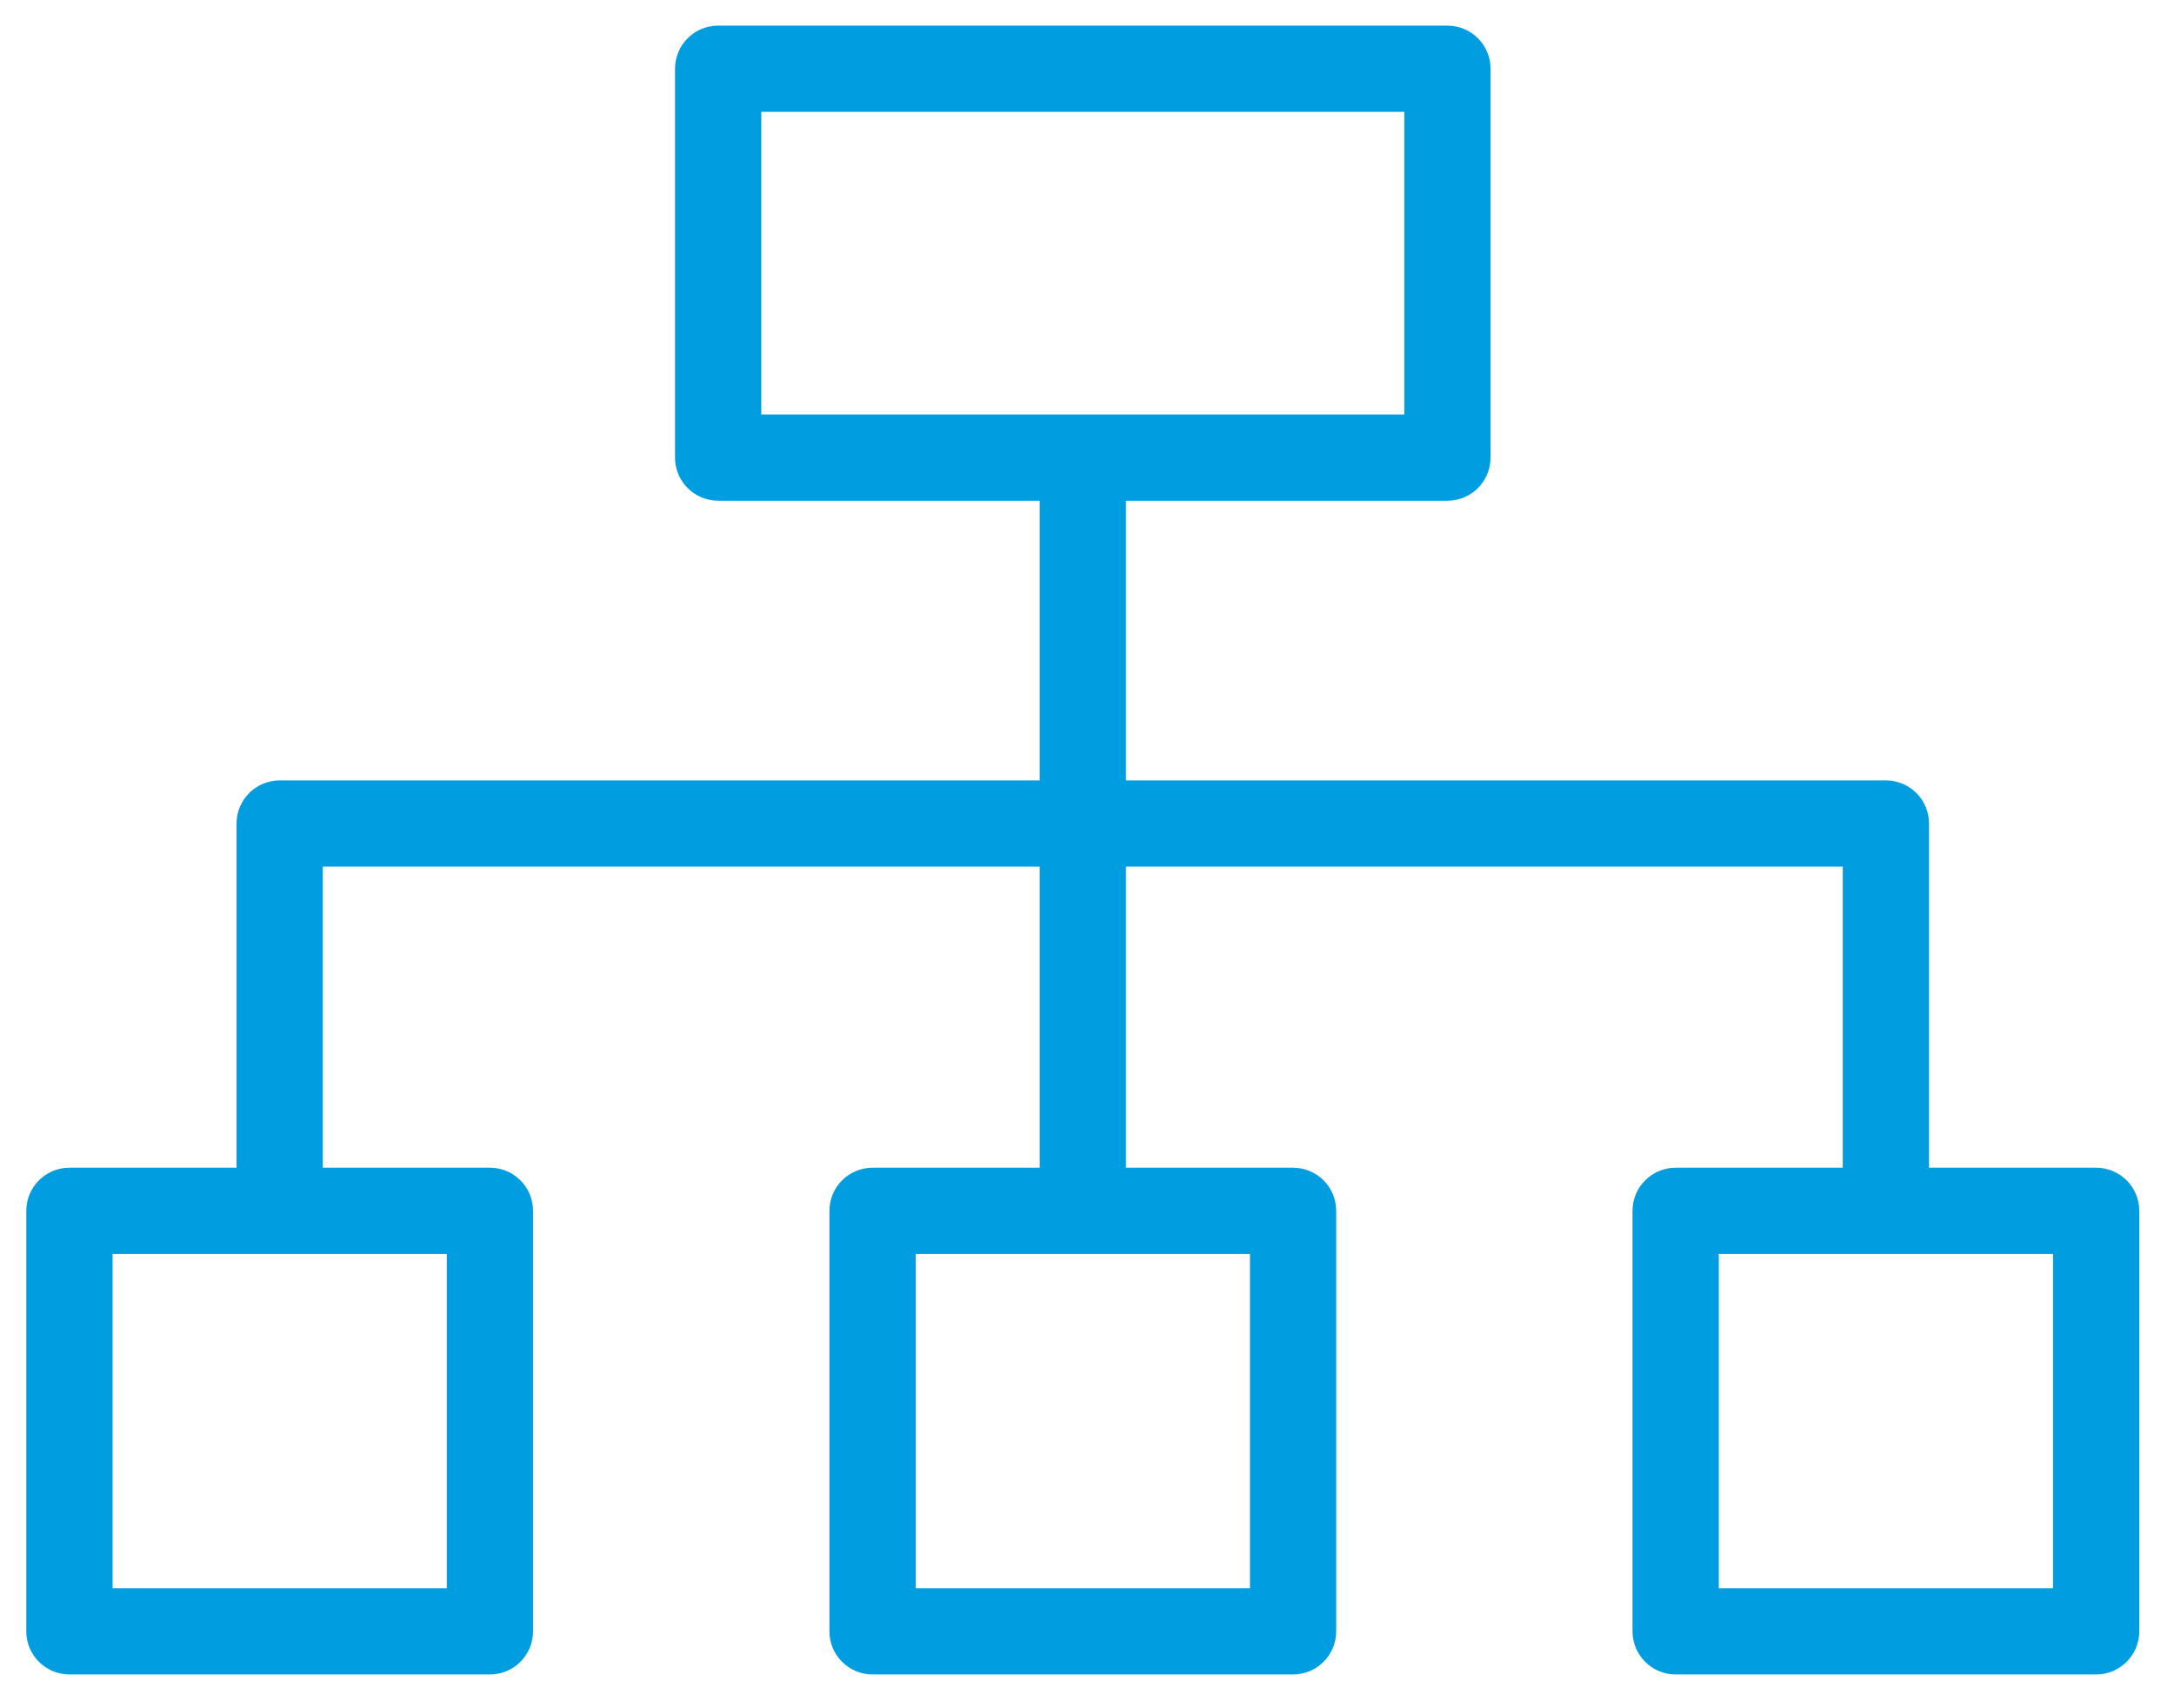 <?xml version="1.0" encoding="UTF-8"?> <svg xmlns="http://www.w3.org/2000/svg" width="42" height="33" viewBox="0 0 42 33" fill="none"> <path d="M40.496 22.558H37.267V15.909C37.267 15.449 36.894 15.076 36.434 15.076H21.752V9.673H27.963C28.423 9.673 28.796 9.3 28.796 8.84V1.328C28.796 0.868 28.423 0.495 27.963 0.495H13.874C13.414 0.495 13.041 0.868 13.041 1.328V8.84C13.041 9.3 13.414 9.673 13.874 9.673H20.086V15.076H5.403C4.943 15.076 4.57 15.449 4.57 15.909V22.558H1.341C0.881 22.558 0.508 22.931 0.508 23.391V31.514C0.508 31.974 0.881 32.347 1.341 32.347H9.465C9.925 32.347 10.298 31.974 10.298 31.514V23.391C10.298 22.931 9.925 22.558 9.465 22.558H6.236V16.742H20.086V22.558H16.857C16.397 22.558 16.024 22.931 16.024 23.391V31.514C16.024 31.974 16.397 32.347 16.857 32.347H24.981C25.441 32.347 25.814 31.974 25.814 31.514V23.391C25.814 22.931 25.441 22.558 24.981 22.558H21.752V16.742H35.601V22.558H32.373C31.912 22.558 31.539 22.931 31.539 23.391V31.514C31.539 31.974 31.912 32.347 32.373 32.347H40.496C40.956 32.347 41.329 31.974 41.329 31.514V23.391C41.329 22.931 40.956 22.558 40.496 22.558ZM14.707 2.161H27.13V8.007H14.707V2.161ZM8.632 30.681H2.175V24.224H8.632V30.681ZM24.148 30.681H17.69V24.224H24.148V30.681ZM39.663 30.681H33.206V24.224H39.663V30.681Z" fill="#009EE0"></path> </svg> 